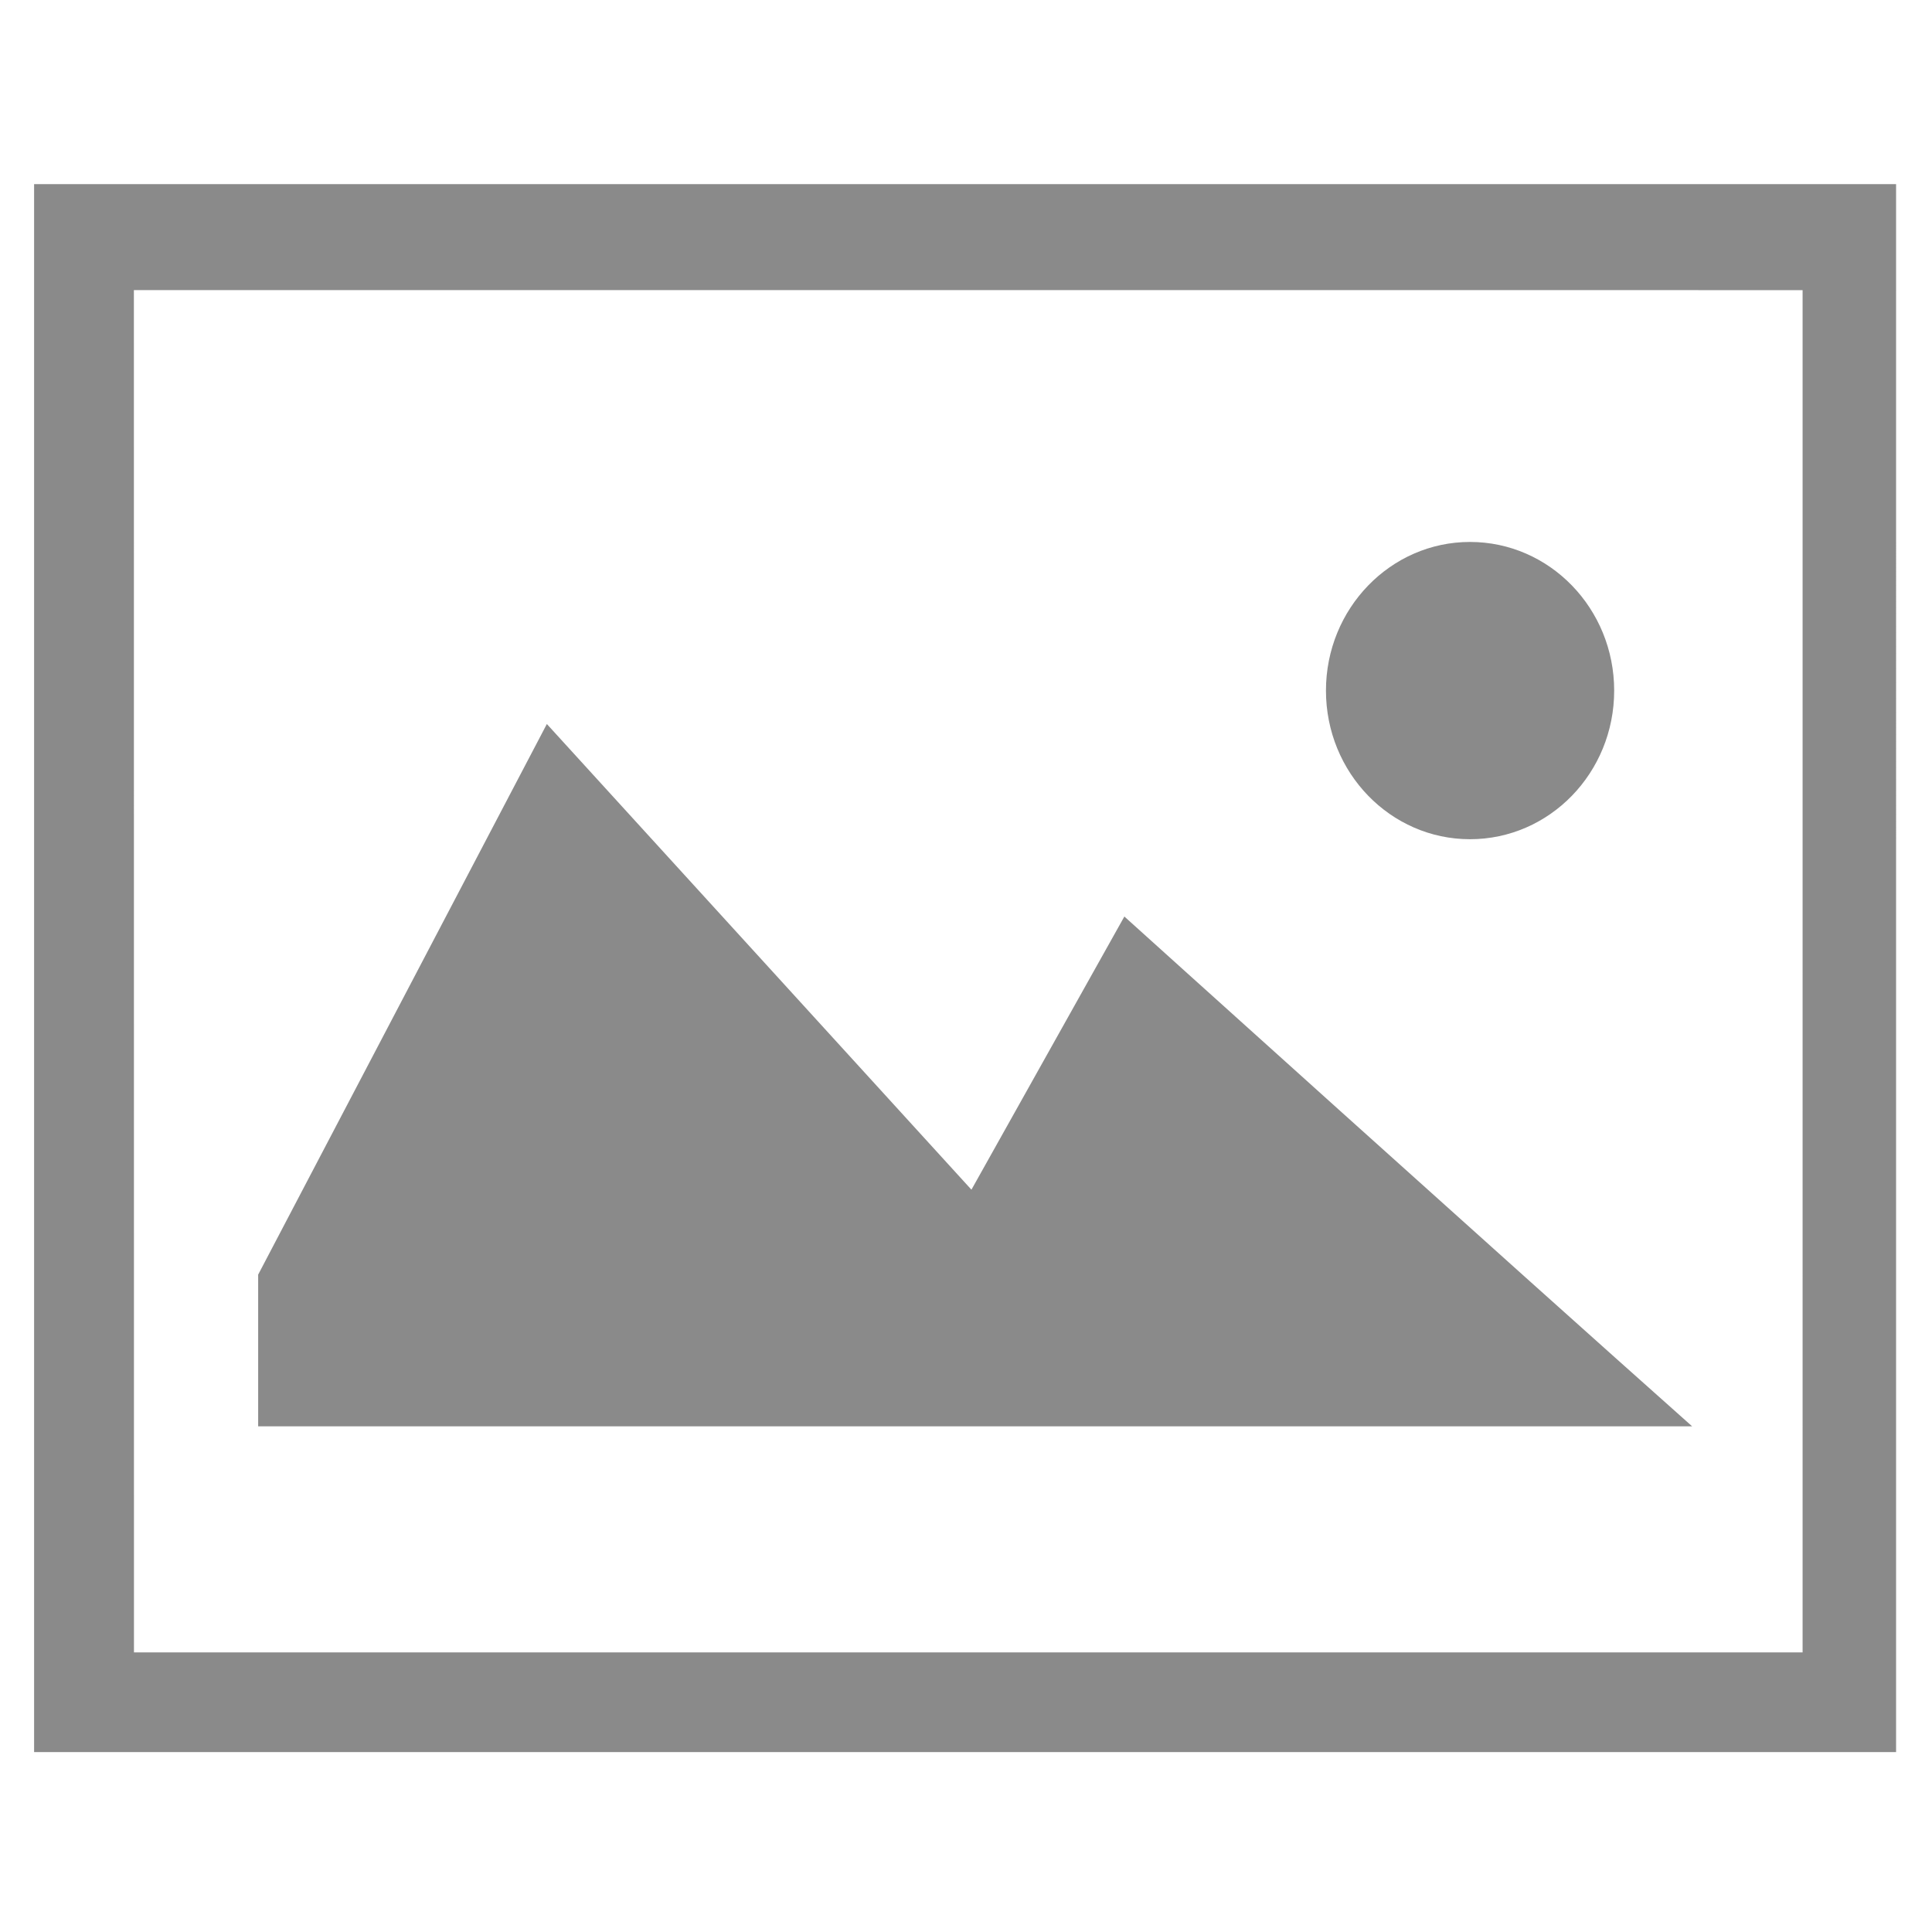 <?xml version="1.0" standalone="no"?><!DOCTYPE svg PUBLIC "-//W3C//DTD SVG 1.1//EN" "http://www.w3.org/Graphics/SVG/1.1/DTD/svg11.dtd"><svg t="1557319687833" class="icon" style="" viewBox="0 0 1024 1024" version="1.1" xmlns="http://www.w3.org/2000/svg" p-id="12483" xmlns:xlink="http://www.w3.org/1999/xlink"><defs><style type="text/css"></style></defs><path d="M514.88 630.558L289.844 383.742 136.83 675.586v80.407h760.044c-96.798-86.07-300.939-270.211-300.939-270.211l-81.055 144.776z m264.238-185.757c42.225 0 76.427-35.236 76.427-78.768 0-43.485-34.203-78.79-76.427-78.79-42.108 0-76.333 35.305-76.333 78.79-0.001 43.532 34.224 78.768 76.333 78.768zM18.071 97.581v831.066h986.895V97.581H18.071z m937.343 778.223H71.004l-0.042-722.049H900.12v0.047h55.292l0.001 722.002z" p-id="12484" fill="#8a8a8a"></path></svg>